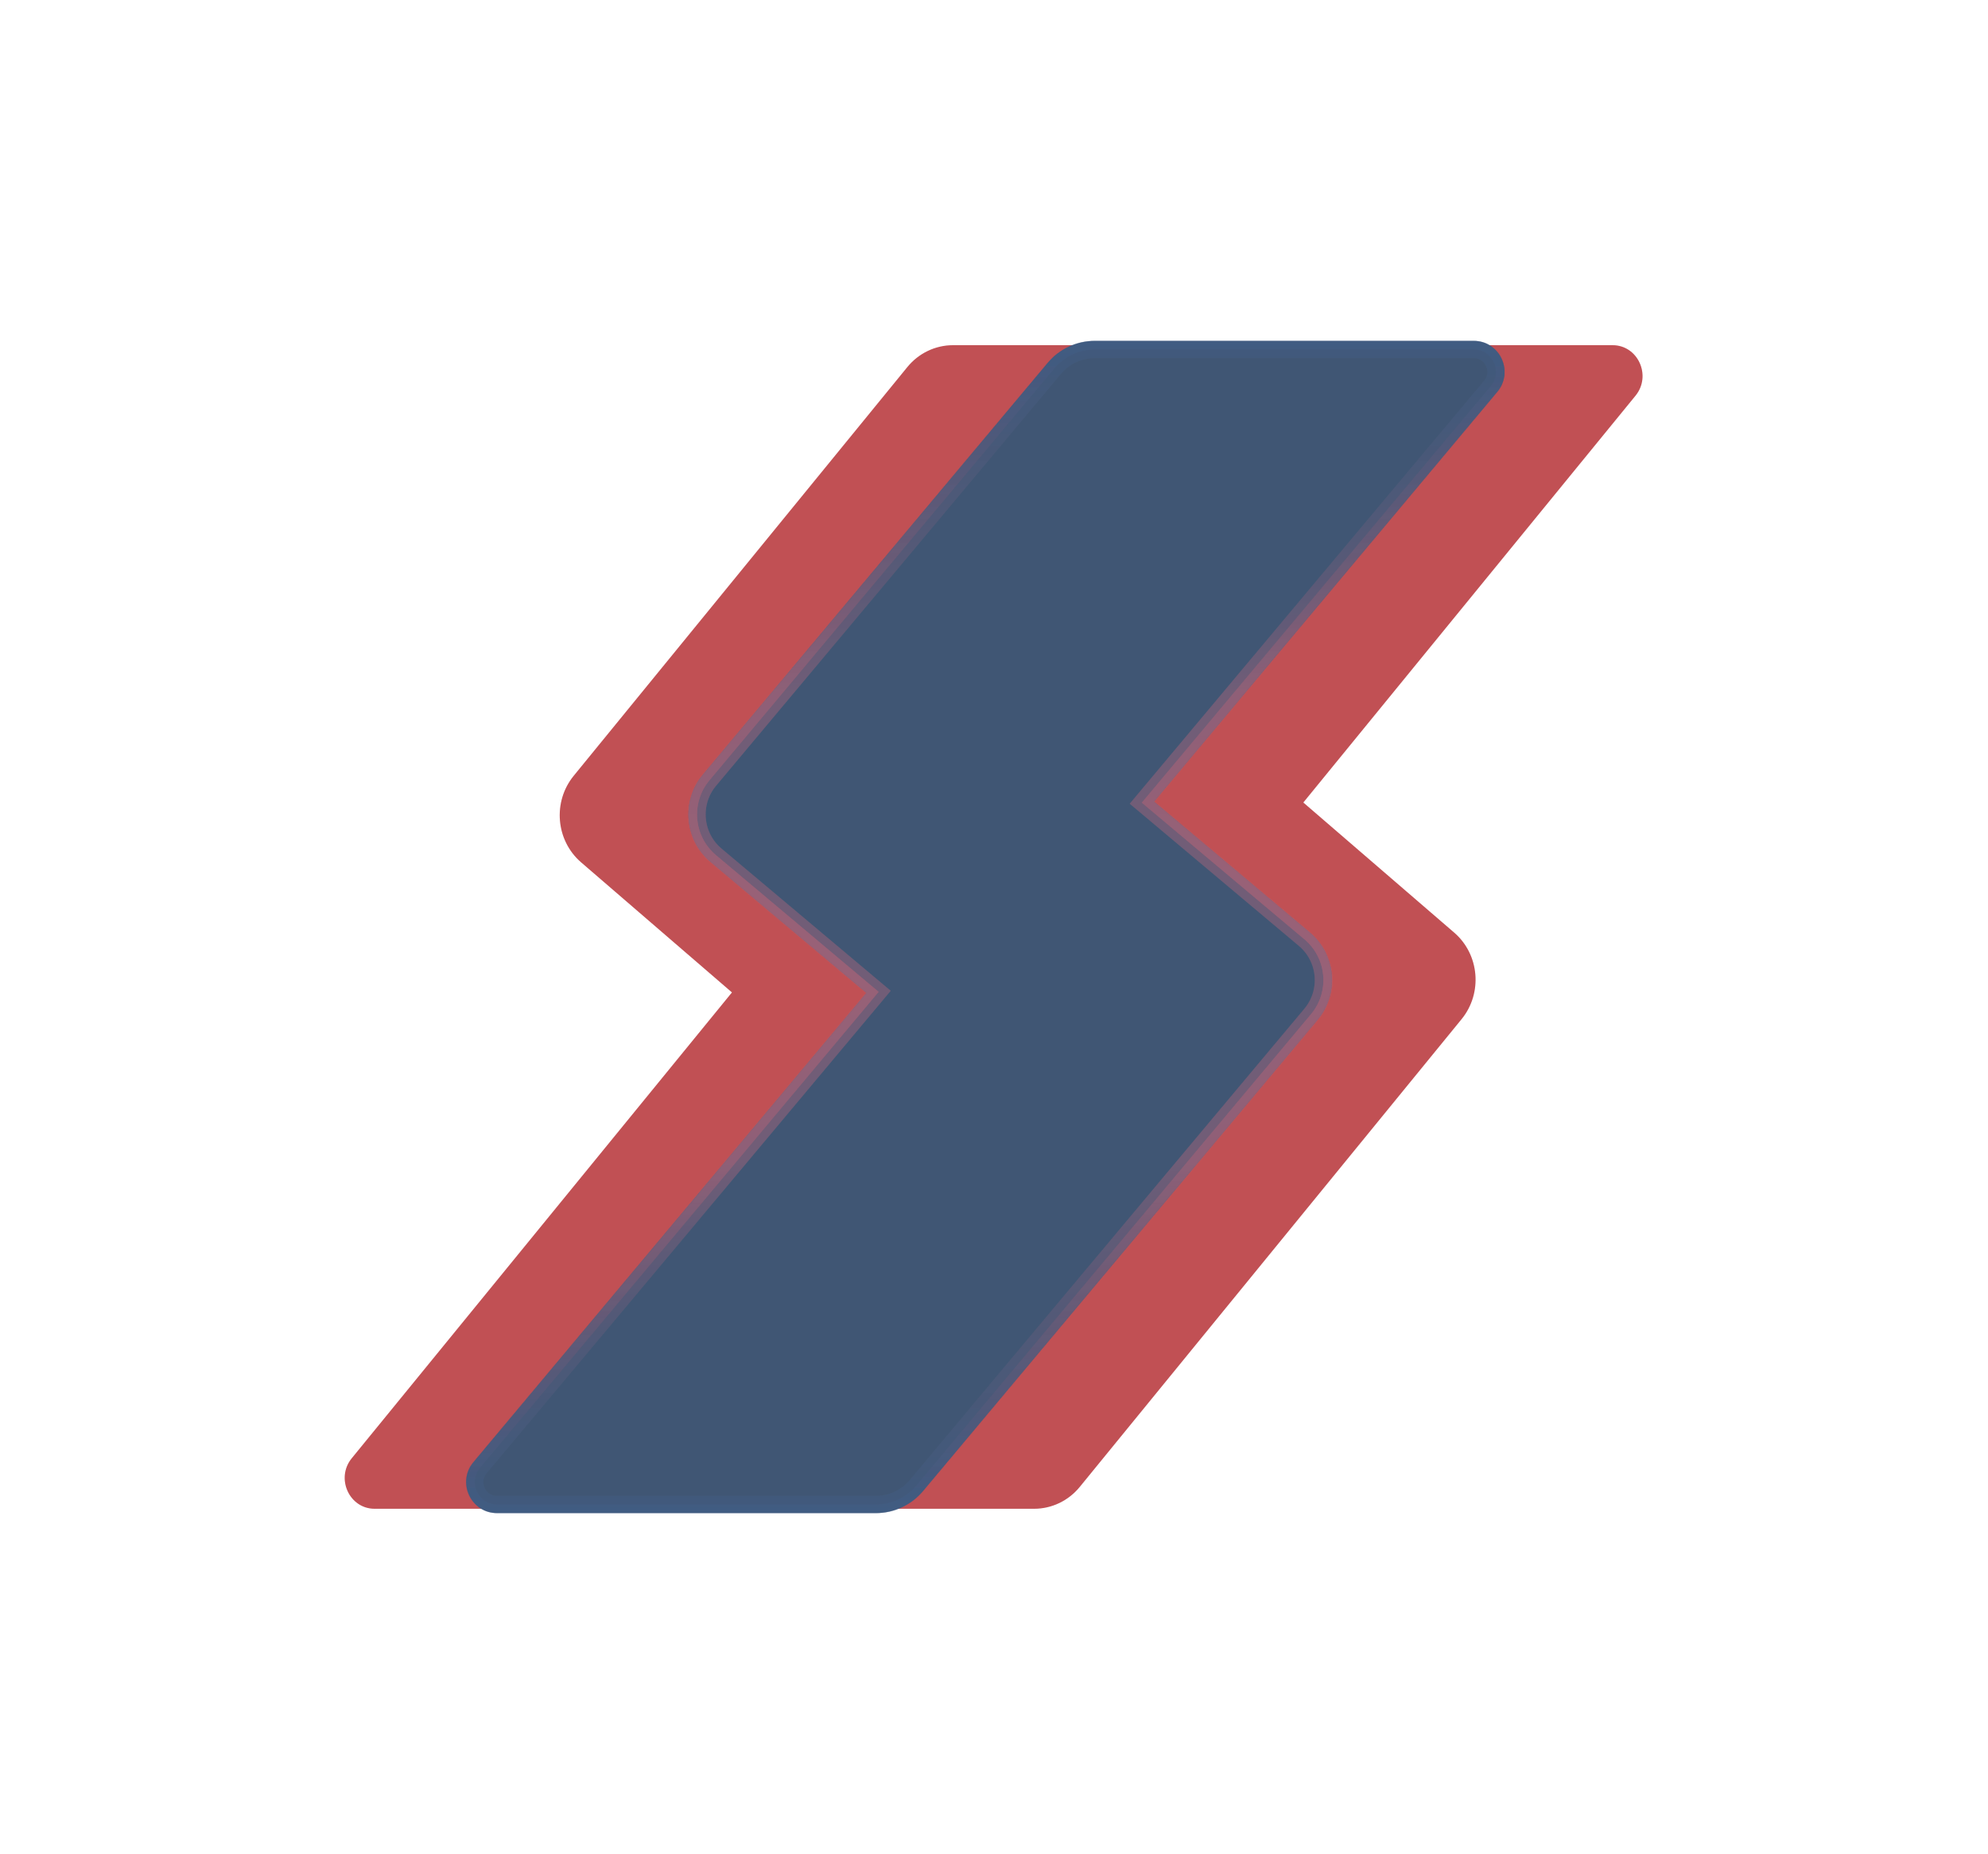 <svg width="2307" height="2151" viewBox="0 0 2307 2151" fill="none" xmlns="http://www.w3.org/2000/svg">
<g opacity="0.75">
<g style="mix-blend-mode:hard-light" filter="url(#filter0_f_12294_99107)">
<path d="M434.681 1750.5H859.883C880.351 1750.5 899.84 1741.2 912.968 1725.02L1355.92 1182.44C1380.54 1152.27 1376.71 1107.35 1347.36 1082.04L1172.28 931.097L1557.74 459.083C1576.66 435.868 1560.59 400.5 1531.16 400.5H1105.95C1085.49 400.5 1066 409.803 1052.87 425.978L665.777 900.087C641.151 930.259 644.984 975.18 674.34 1000.49L849.415 1151.43L408.179 1691.92C389.26 1715.13 405.325 1750.5 434.762 1750.5H434.681Z" fill="#BF1313"/>
<path d="M434.681 1750.5H859.883C880.351 1750.5 899.84 1741.2 912.968 1725.02L1355.92 1182.44C1380.54 1152.27 1376.71 1107.35 1347.36 1082.04L1172.28 931.097L1557.74 459.083C1576.66 435.868 1560.59 400.5 1531.16 400.5H1105.95C1085.49 400.5 1066 409.803 1052.87 425.978L665.777 900.087C641.151 930.259 644.984 975.18 674.34 1000.49L849.415 1151.43L408.179 1691.92C389.26 1715.13 405.325 1750.5 434.762 1750.5H434.681Z" fill="#002E6C" fill-opacity="0.1"/>
</g>
<g style="mix-blend-mode:hard-light" filter="url(#filter1_f_12294_99107)">
<path d="M774.783 1750.5H1200.02C1220.49 1750.5 1239.98 1741.2 1253.11 1725.02L1696.11 1182.44C1720.73 1152.27 1716.9 1107.35 1687.54 1082.04L1512.45 931.097L1897.95 459.083C1916.87 435.868 1900.8 400.5 1871.36 400.5H1446.12C1425.65 400.5 1406.16 409.803 1393.03 425.978L1005.9 900.087C981.272 930.259 985.105 975.18 1014.46 1000.49L1189.56 1151.43L748.278 1691.92C729.358 1715.13 745.424 1750.5 774.864 1750.5H774.783Z" fill="#BF1313"/>
<path d="M774.783 1750.5H1200.02C1220.49 1750.5 1239.98 1741.2 1253.11 1725.02L1696.11 1182.44C1720.73 1152.27 1716.9 1107.35 1687.54 1082.04L1512.45 931.097L1897.95 459.083C1916.87 435.868 1900.8 400.5 1871.36 400.5H1446.12C1425.65 400.5 1406.16 409.803 1393.03 425.978L1005.9 900.087C981.272 930.259 985.105 975.18 1014.46 1000.49L1189.56 1151.43L748.278 1691.92C729.358 1715.13 745.424 1750.5 774.864 1750.5H774.783Z" fill="#002E6C" fill-opacity="0.1"/>
</g>
<g filter="url(#filter2_f_12294_99107)">
<mask id="path-3-inside-1_12294_99107" fill="white">
<path d="M576.83 1755.5H1016.3C1037.45 1755.5 1057.59 1746.13 1071.16 1729.83L1528.97 1183.23C1554.42 1152.84 1550.46 1107.58 1520.12 1082.09L1339.17 930.027L1737.56 454.517C1757.11 431.13 1740.51 395.5 1710.09 395.5H1270.62C1249.47 395.5 1229.32 404.872 1215.75 421.167L815.679 898.788C790.226 929.183 794.187 974.437 824.528 999.935L1005.48 1151.99L549.439 1696.48C529.886 1719.87 546.489 1755.5 576.914 1755.5H576.83Z"/>
</mask>
<path d="M576.83 1755.5H1016.3C1037.45 1755.5 1057.59 1746.13 1071.16 1729.83L1528.97 1183.23C1554.42 1152.84 1550.46 1107.58 1520.12 1082.09L1339.17 930.027L1737.56 454.517C1757.11 431.13 1740.51 395.5 1710.09 395.5H1270.62C1249.47 395.5 1229.32 404.872 1215.75 421.167L815.679 898.788C790.226 929.183 794.187 974.437 824.528 999.935L1005.48 1151.99L549.439 1696.48C529.886 1719.87 546.489 1755.5 576.914 1755.5H576.83Z" fill="#001E45"/>
<path d="M576.83 1755.5H1016.3C1037.45 1755.5 1057.59 1746.13 1071.16 1729.83L1528.97 1183.23C1554.42 1152.84 1550.46 1107.58 1520.12 1082.09L1339.17 930.027L1737.56 454.517C1757.11 431.13 1740.51 395.5 1710.09 395.5H1270.62C1249.47 395.5 1229.32 404.872 1215.75 421.167L815.679 898.788C790.226 929.183 794.187 974.437 824.528 999.935L1005.48 1151.99L549.439 1696.48C529.886 1719.87 546.489 1755.5 576.914 1755.5H576.83Z" stroke="url(#paint0_linear_12294_99107)" stroke-opacity="0.6" stroke-width="20" mask="url(#path-3-inside-1_12294_99107)"/>
</g>
<g filter="url(#filter3_f_12294_99107)">
<mask id="path-4-inside-2_12294_99107" fill="white">
<path d="M576.83 1755.5H1016.3C1037.45 1755.5 1057.59 1746.13 1071.16 1729.83L1528.97 1183.23C1554.42 1152.84 1550.46 1107.58 1520.12 1082.09L1339.17 930.027L1737.56 454.517C1757.11 431.13 1740.51 395.5 1710.09 395.5H1270.62C1249.47 395.5 1229.32 404.872 1215.75 421.167L815.679 898.788C790.226 929.183 794.187 974.437 824.528 999.935L1005.48 1151.99L549.439 1696.48C529.886 1719.87 546.489 1755.5 576.914 1755.5H576.83Z"/>
</mask>
<path d="M576.83 1755.5H1016.3C1037.45 1755.5 1057.59 1746.13 1071.16 1729.83L1528.97 1183.23C1554.42 1152.84 1550.46 1107.58 1520.12 1082.09L1339.17 930.027L1737.56 454.517C1757.11 431.13 1740.51 395.5 1710.09 395.5H1270.62C1249.47 395.5 1229.32 404.872 1215.75 421.167L815.679 898.788C790.226 929.183 794.187 974.437 824.528 999.935L1005.48 1151.99L549.439 1696.48C529.886 1719.87 546.489 1755.5 576.914 1755.5H576.83Z" stroke="url(#paint1_linear_12294_99107)" stroke-opacity="0.4" stroke-width="40" mask="url(#path-4-inside-2_12294_99107)"/>
<path d="M576.83 1755.5H1016.3C1037.45 1755.5 1057.59 1746.13 1071.16 1729.83L1528.97 1183.23C1554.42 1152.84 1550.46 1107.58 1520.12 1082.09L1339.17 930.027L1737.56 454.517C1757.11 431.13 1740.51 395.5 1710.09 395.5H1270.62C1249.47 395.5 1229.32 404.872 1215.75 421.167L815.679 898.788C790.226 929.183 794.187 974.437 824.528 999.935L1005.48 1151.99L549.439 1696.48C529.886 1719.87 546.489 1755.5 576.914 1755.5H576.83Z" stroke="#002E6C" stroke-opacity="0.3" stroke-width="40" mask="url(#path-4-inside-2_12294_99107)"/>
</g>
<g filter="url(#filter4_f_12294_99107)">
<mask id="path-5-inside-3_12294_99107" fill="white">
<path d="M576.83 1755.5H1016.3C1037.45 1755.5 1057.59 1746.13 1071.16 1729.83L1528.97 1183.23C1554.42 1152.84 1550.46 1107.58 1520.12 1082.09L1339.17 930.027L1737.56 454.517C1757.11 431.13 1740.51 395.5 1710.09 395.5H1270.62C1249.47 395.5 1229.32 404.872 1215.75 421.167L815.679 898.788C790.226 929.183 794.187 974.437 824.528 999.935L1005.48 1151.99L549.439 1696.48C529.886 1719.87 546.489 1755.5 576.914 1755.5H576.83Z"/>
</mask>
<path d="M576.83 1755.5H1016.3C1037.45 1755.5 1057.59 1746.13 1071.16 1729.83L1528.97 1183.23C1554.42 1152.84 1550.46 1107.58 1520.12 1082.09L1339.17 930.027L1737.56 454.517C1757.11 431.13 1740.51 395.5 1710.09 395.5H1270.62C1249.47 395.5 1229.32 404.872 1215.75 421.167L815.679 898.788C790.226 929.183 794.187 974.437 824.528 999.935L1005.48 1151.99L549.439 1696.48C529.886 1719.87 546.489 1755.5 576.914 1755.5H576.83Z" stroke="url(#paint2_linear_12294_99107)" stroke-opacity="0.4" stroke-width="20" mask="url(#path-5-inside-3_12294_99107)"/>
<path d="M576.83 1755.5H1016.3C1037.45 1755.5 1057.59 1746.13 1071.16 1729.83L1528.97 1183.23C1554.42 1152.84 1550.46 1107.58 1520.12 1082.09L1339.17 930.027L1737.56 454.517C1757.11 431.13 1740.51 395.5 1710.09 395.5H1270.62C1249.47 395.5 1229.32 404.872 1215.75 421.167L815.679 898.788C790.226 929.183 794.187 974.437 824.528 999.935L1005.48 1151.99L549.439 1696.48C529.886 1719.87 546.489 1755.5 576.914 1755.5H576.83Z" stroke="#002E6C" stroke-opacity="0.3" stroke-width="20" mask="url(#path-5-inside-3_12294_99107)"/>
</g>
</g>
<defs>
<filter id="filter0_f_12294_99107" x="0.014" y="0.5" width="1965.89" height="2150" filterUnits="userSpaceOnUse" color-interpolation-filters="sRGB">
<feFlood flood-opacity="0" result="BackgroundImageFix"/>
<feBlend mode="normal" in="SourceGraphic" in2="BackgroundImageFix" result="shape"/>
<feGaussianBlur stdDeviation="200" result="effect1_foregroundBlur_12294_99107"/>
</filter>
<filter id="filter1_f_12294_99107" x="340.112" y="0.5" width="1966" height="2150" filterUnits="userSpaceOnUse" color-interpolation-filters="sRGB">
<feFlood flood-opacity="0" result="BackgroundImageFix"/>
<feBlend mode="normal" in="SourceGraphic" in2="BackgroundImageFix" result="shape"/>
<feGaussianBlur stdDeviation="200" result="effect1_foregroundBlur_12294_99107"/>
</filter>
<filter id="filter2_f_12294_99107" x="533" y="387.5" width="1221" height="1376" filterUnits="userSpaceOnUse" color-interpolation-filters="sRGB">
<feFlood flood-opacity="0" result="BackgroundImageFix"/>
<feBlend mode="normal" in="SourceGraphic" in2="BackgroundImageFix" result="shape"/>
<feGaussianBlur stdDeviation="4" result="effect1_foregroundBlur_12294_99107"/>
</filter>
<filter id="filter3_f_12294_99107" x="511" y="365.5" width="1265" height="1420" filterUnits="userSpaceOnUse" color-interpolation-filters="sRGB">
<feFlood flood-opacity="0" result="BackgroundImageFix"/>
<feBlend mode="normal" in="SourceGraphic" in2="BackgroundImageFix" result="shape"/>
<feGaussianBlur stdDeviation="15" result="effect1_foregroundBlur_12294_99107"/>
</filter>
<filter id="filter4_f_12294_99107" x="521" y="375.5" width="1245" height="1400" filterUnits="userSpaceOnUse" color-interpolation-filters="sRGB">
<feFlood flood-opacity="0" result="BackgroundImageFix"/>
<feBlend mode="normal" in="SourceGraphic" in2="BackgroundImageFix" result="shape"/>
<feGaussianBlur stdDeviation="10" result="effect1_foregroundBlur_12294_99107"/>
</filter>
<linearGradient id="paint0_linear_12294_99107" x1="1143.5" y1="395.5" x2="1143.5" y2="1755.5" gradientUnits="userSpaceOnUse">
<stop stop-color="#4D0404" stop-opacity="0"/>
<stop offset="0.45" stop-color="#E62E2E"/>
<stop offset="0.55" stop-color="#E62E2E"/>
<stop offset="1" stop-color="#4D0404" stop-opacity="0"/>
</linearGradient>
<linearGradient id="paint1_linear_12294_99107" x1="1143.5" y1="395.5" x2="1143.5" y2="1755.5" gradientUnits="userSpaceOnUse">
<stop stop-color="#4D0404" stop-opacity="0"/>
<stop offset="0.3" stop-color="#E62E2E"/>
<stop offset="0.7" stop-color="#E62E2E"/>
<stop offset="1" stop-color="#4D0404" stop-opacity="0"/>
</linearGradient>
<linearGradient id="paint2_linear_12294_99107" x1="1143.5" y1="395.5" x2="1143.5" y2="1755.5" gradientUnits="userSpaceOnUse">
<stop stop-color="#4D0404" stop-opacity="0"/>
<stop offset="0.3" stop-color="#E62E2E"/>
<stop offset="0.7" stop-color="#E62E2E"/>
<stop offset="1" stop-color="#4D0404" stop-opacity="0"/>
</linearGradient>
</defs>
</svg>
